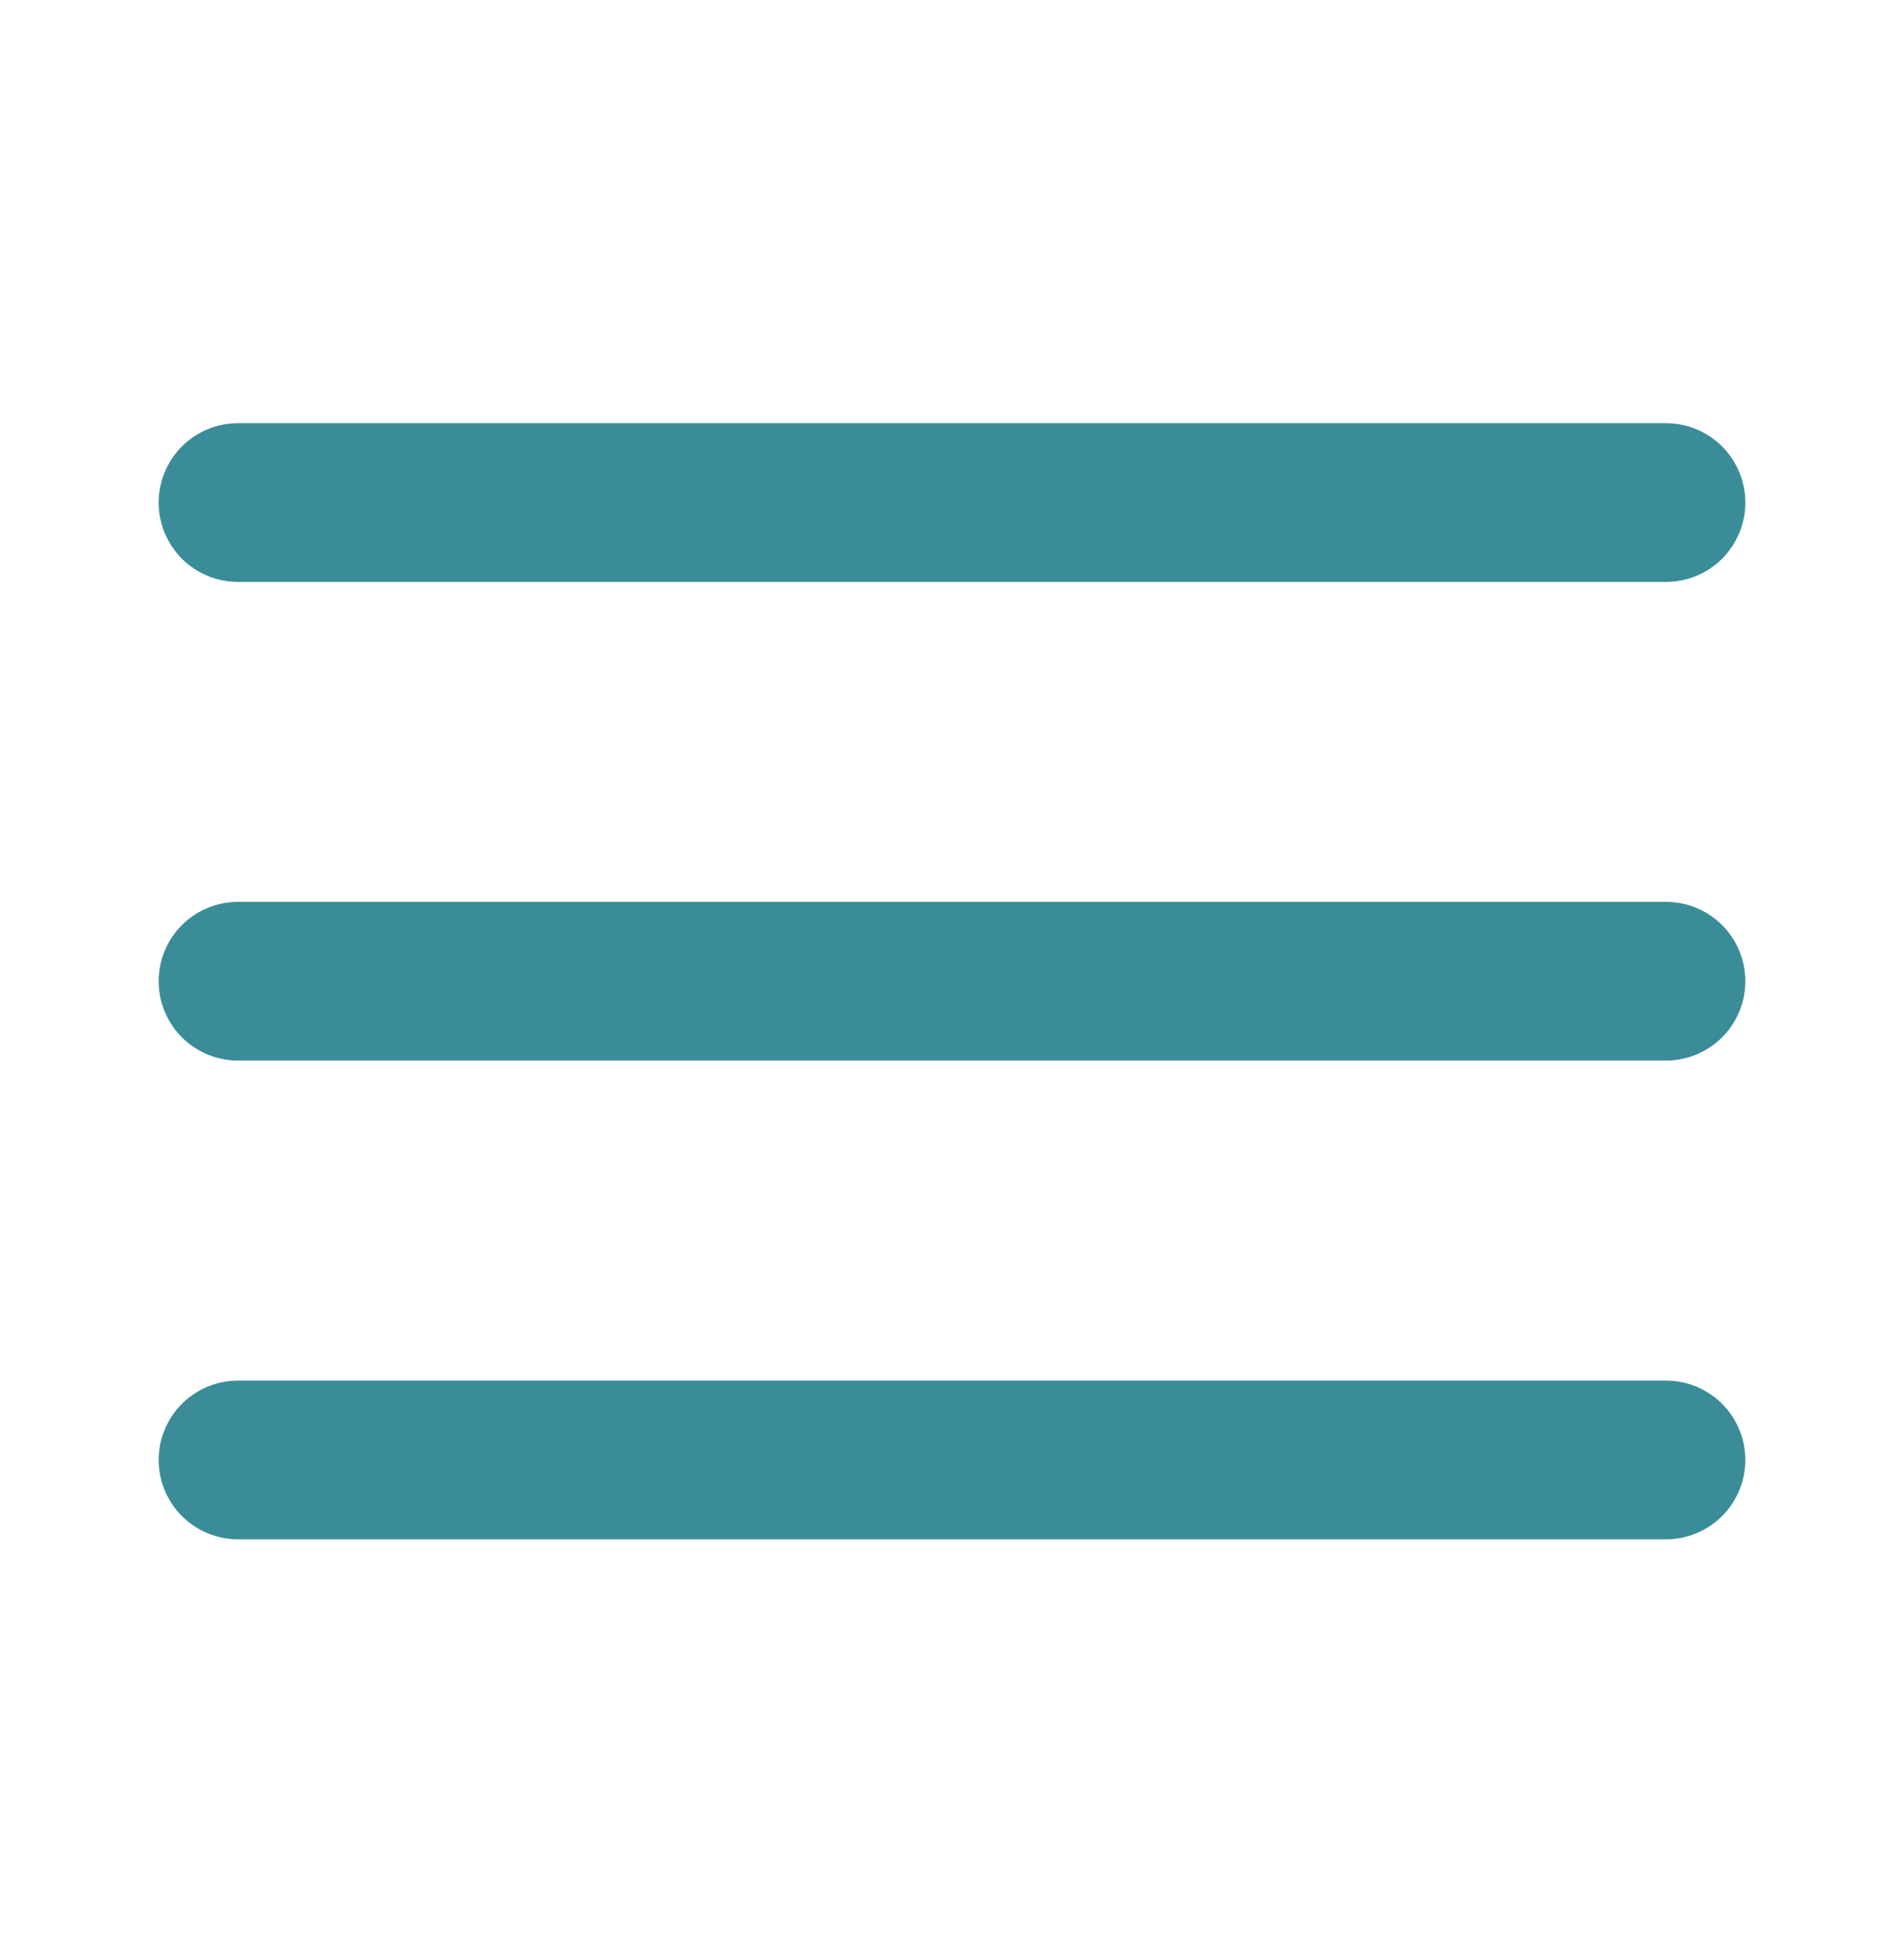 <svg width="36" height="37" viewBox="0 0 36 37" fill="none" xmlns="http://www.w3.org/2000/svg">
<path d="M3 9.5C3 9.102 3.158 8.721 3.439 8.439C3.721 8.158 4.102 8 4.5 8H31.5C31.898 8 32.279 8.158 32.561 8.439C32.842 8.721 33 9.102 33 9.5C33 9.898 32.842 10.279 32.561 10.561C32.279 10.842 31.898 11 31.5 11H4.5C4.102 11 3.721 10.842 3.439 10.561C3.158 10.279 3 9.898 3 9.5ZM3 18.548C3 18.15 3.158 17.769 3.439 17.487C3.721 17.206 4.102 17.048 4.5 17.048H31.5C31.898 17.048 32.279 17.206 32.561 17.487C32.842 17.769 33 18.15 33 18.548C33 18.946 32.842 19.327 32.561 19.609C32.279 19.89 31.898 20.048 31.5 20.048H4.5C4.102 20.048 3.721 19.89 3.439 19.609C3.158 19.327 3 18.946 3 18.548ZM4.5 26.098C4.102 26.098 3.721 26.256 3.439 26.537C3.158 26.818 3 27.2 3 27.598C3 27.995 3.158 28.377 3.439 28.658C3.721 28.939 4.102 29.098 4.5 29.098H31.5C31.898 29.098 32.279 28.939 32.561 28.658C32.842 28.377 33 27.995 33 27.598C33 27.2 32.842 26.818 32.561 26.537C32.279 26.256 31.898 26.098 31.5 26.098H4.5Z" fill="#3A8C99"/>
</svg>
